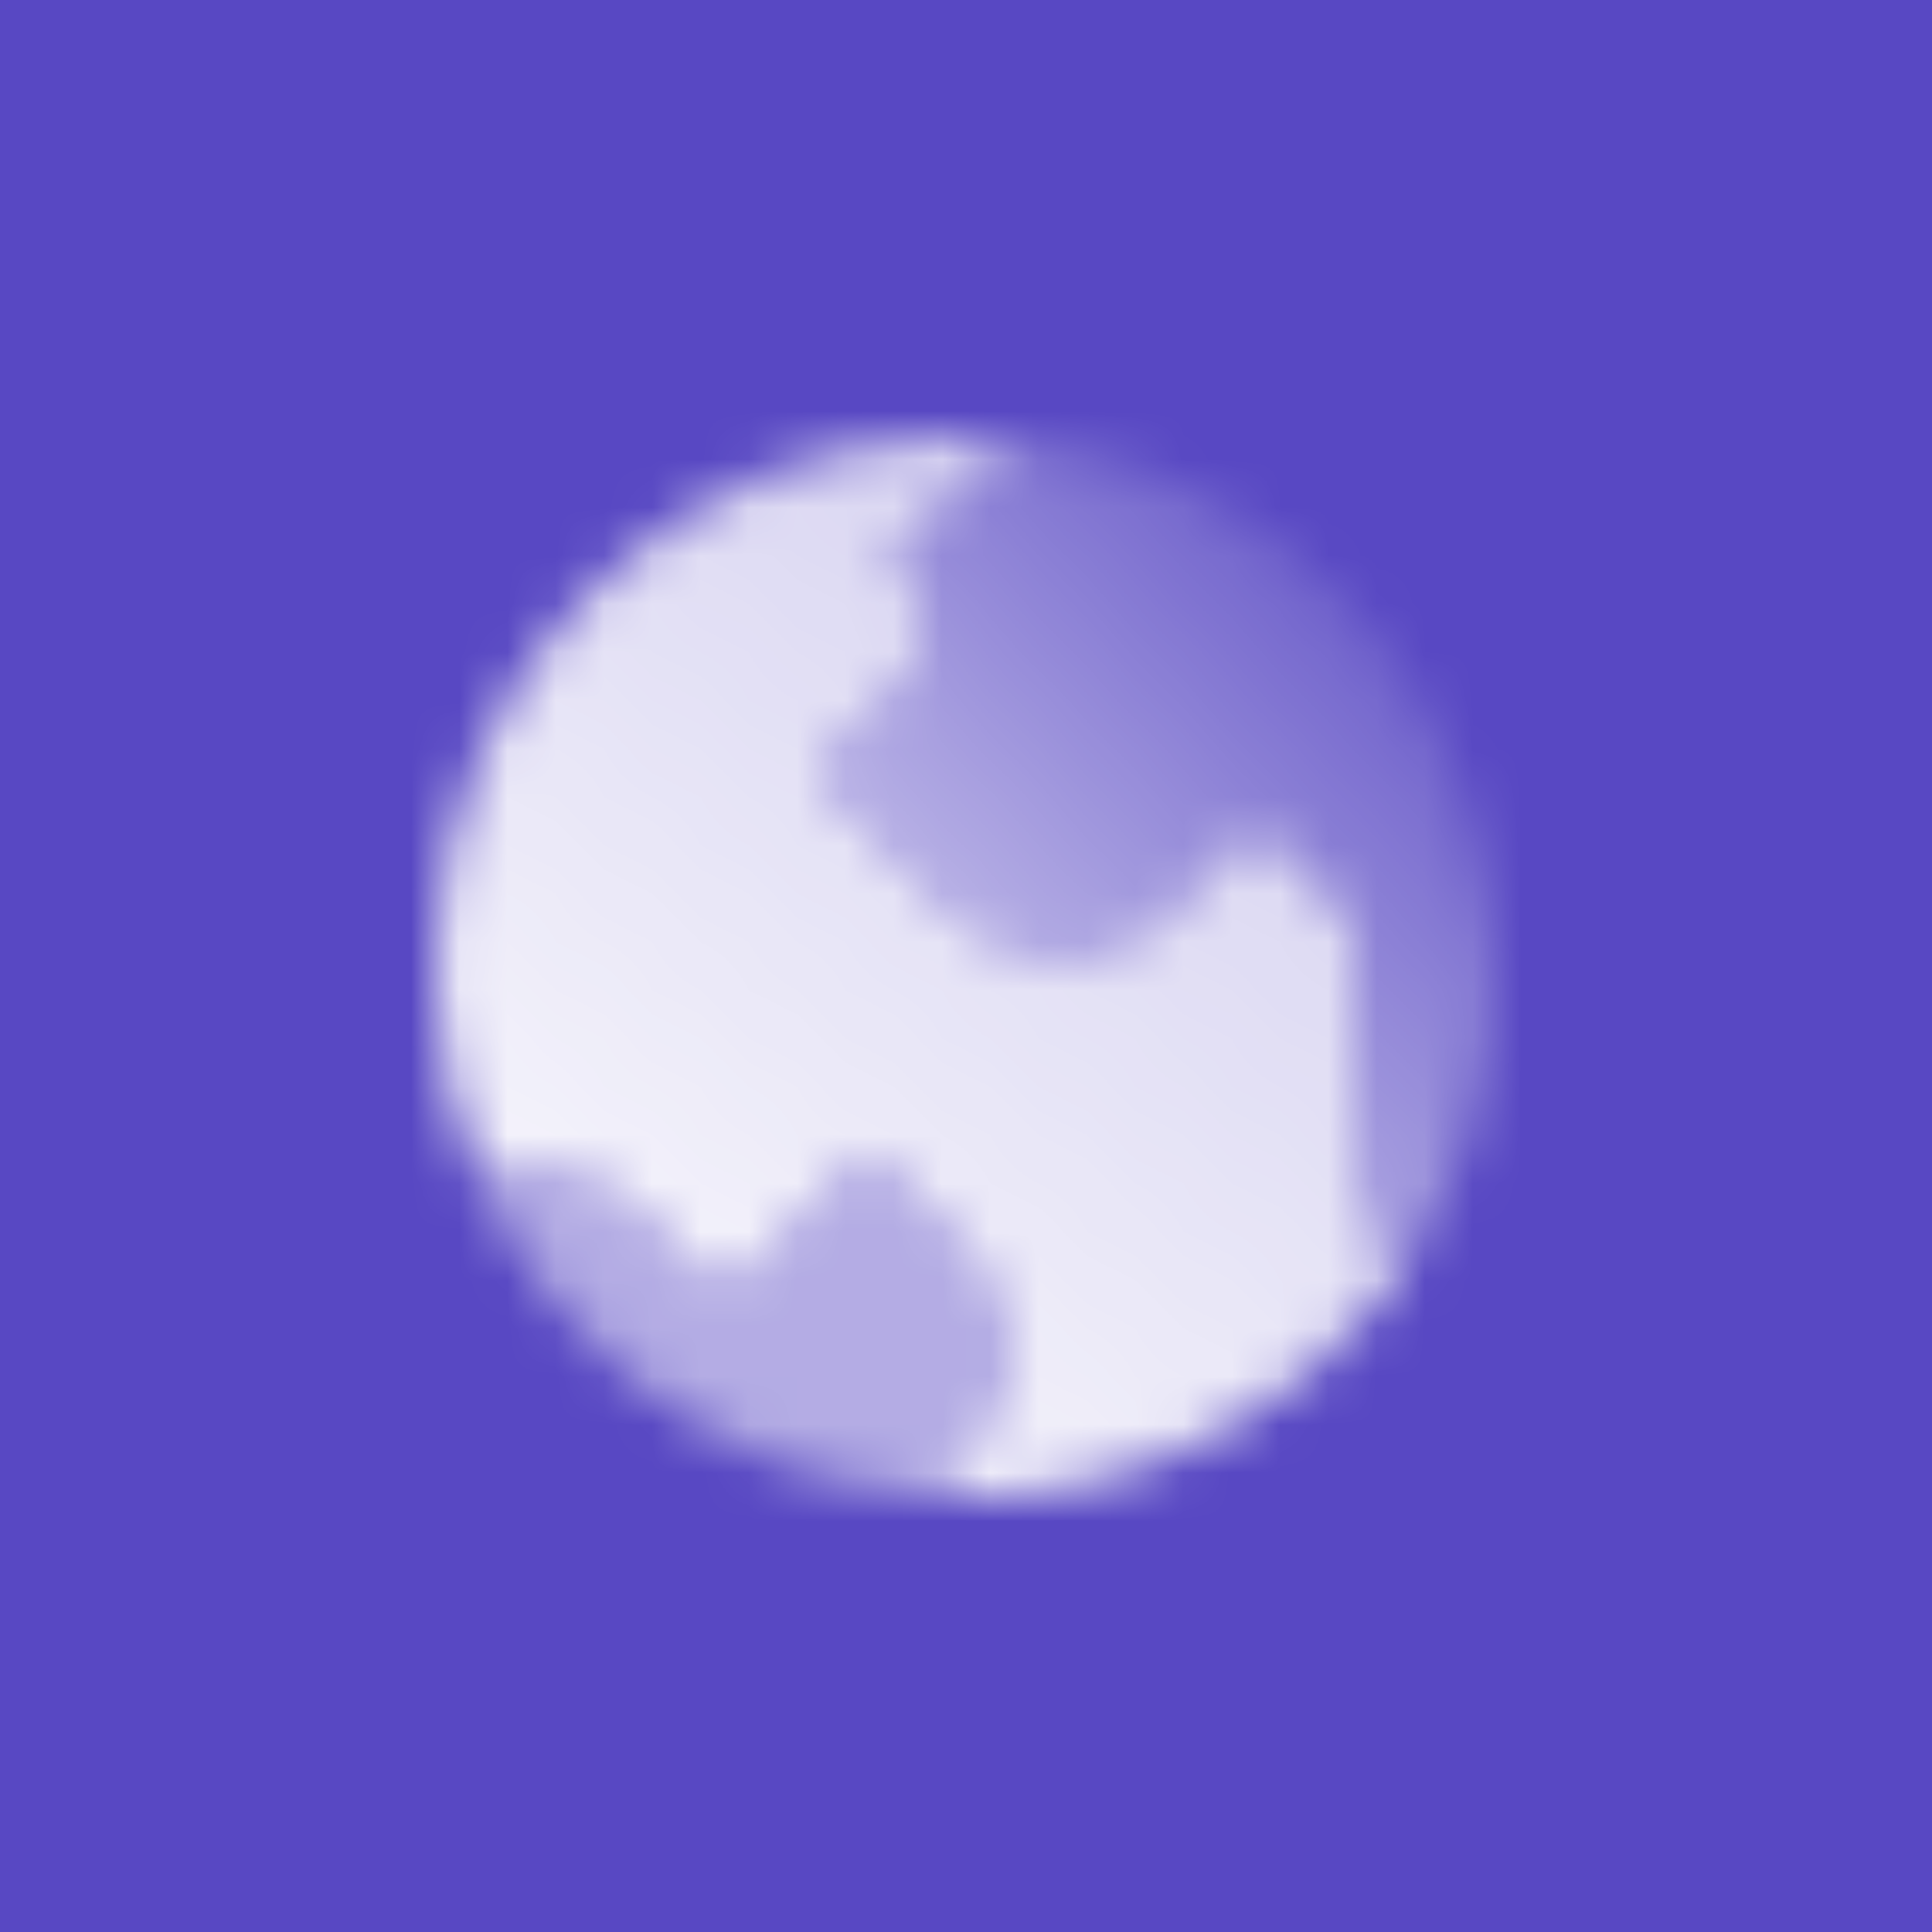 <svg width="40" height="40" viewBox="0 0 40 40" fill="none" xmlns="http://www.w3.org/2000/svg">
<rect width="40" height="40" fill="#5848C3"/>
<mask id="mask0_1240_33518" style="mask-type:alpha" maskUnits="userSpaceOnUse" x="9" y="9" width="22" height="22">
<path fill-rule="evenodd" clip-rule="evenodd" d="M18.5 11.5L20.959 9.041C20.643 9.014 20.323 9 20 9C13.925 9 9 13.925 9 20C9 21.579 9.333 23.081 9.932 24.438C11.003 24.031 12.259 24.259 13.121 25.121L15 27L18 24L19.879 25.879C21.05 27.05 21.05 28.95 19.879 30.121L19.041 30.959C19.357 30.986 19.677 31 20 31C23.804 31 27.158 29.069 29.133 26.133L28.586 25.586C28.211 25.211 28 24.702 28 24.172V19L26 17L24.121 18.879C22.95 20.05 21.05 20.05 19.879 18.879L17 16L18.586 14.414C19.367 13.633 19.367 12.367 18.586 11.586L18.5 11.5Z" fill="url(#paint0_linear_1240_33518)"/>
<path fill-rule="evenodd" clip-rule="evenodd" d="M17 16L19.879 18.878C21.05 20.05 22.95 20.05 24.121 18.878L26 17L28 19V24.171C28 24.702 28.211 25.21 28.586 25.586L29.133 26.133C30.312 24.381 31 22.27 31 20C31 14.248 26.585 9.527 20.959 9.041L18.5 11.5L18.586 11.586C19.367 12.367 19.367 13.633 18.586 14.414L17 16Z" fill="url(#paint1_linear_1240_33518)"/>
<path opacity="0.55" fill-rule="evenodd" clip-rule="evenodd" d="M19.042 30.959C14.96 30.606 11.516 28.025 9.933 24.438C11.003 24.031 12.26 24.259 13.122 25.121L15.001 27L18 24L19.879 25.879C21.051 27.05 21.051 28.95 19.879 30.121L19.042 30.959Z" fill="black"/>
</mask>
<g mask="url(#mask0_1240_33518)">
<path d="M8 8H32V32H8V8Z" fill="white"/>
</g>
<defs>
<linearGradient id="paint0_linear_1240_33518" x1="14" y1="29" x2="27.5" y2="12" gradientUnits="userSpaceOnUse">
<stop stop-opacity="0.95"/>
<stop offset="1" stop-opacity="0.75"/>
</linearGradient>
<linearGradient id="paint1_linear_1240_33518" x1="29" y1="12" x2="21" y2="19.5" gradientUnits="userSpaceOnUse">
<stop stop-opacity="0.1"/>
<stop offset="1" stop-opacity="0.55"/>
</linearGradient>
</defs>
</svg>
